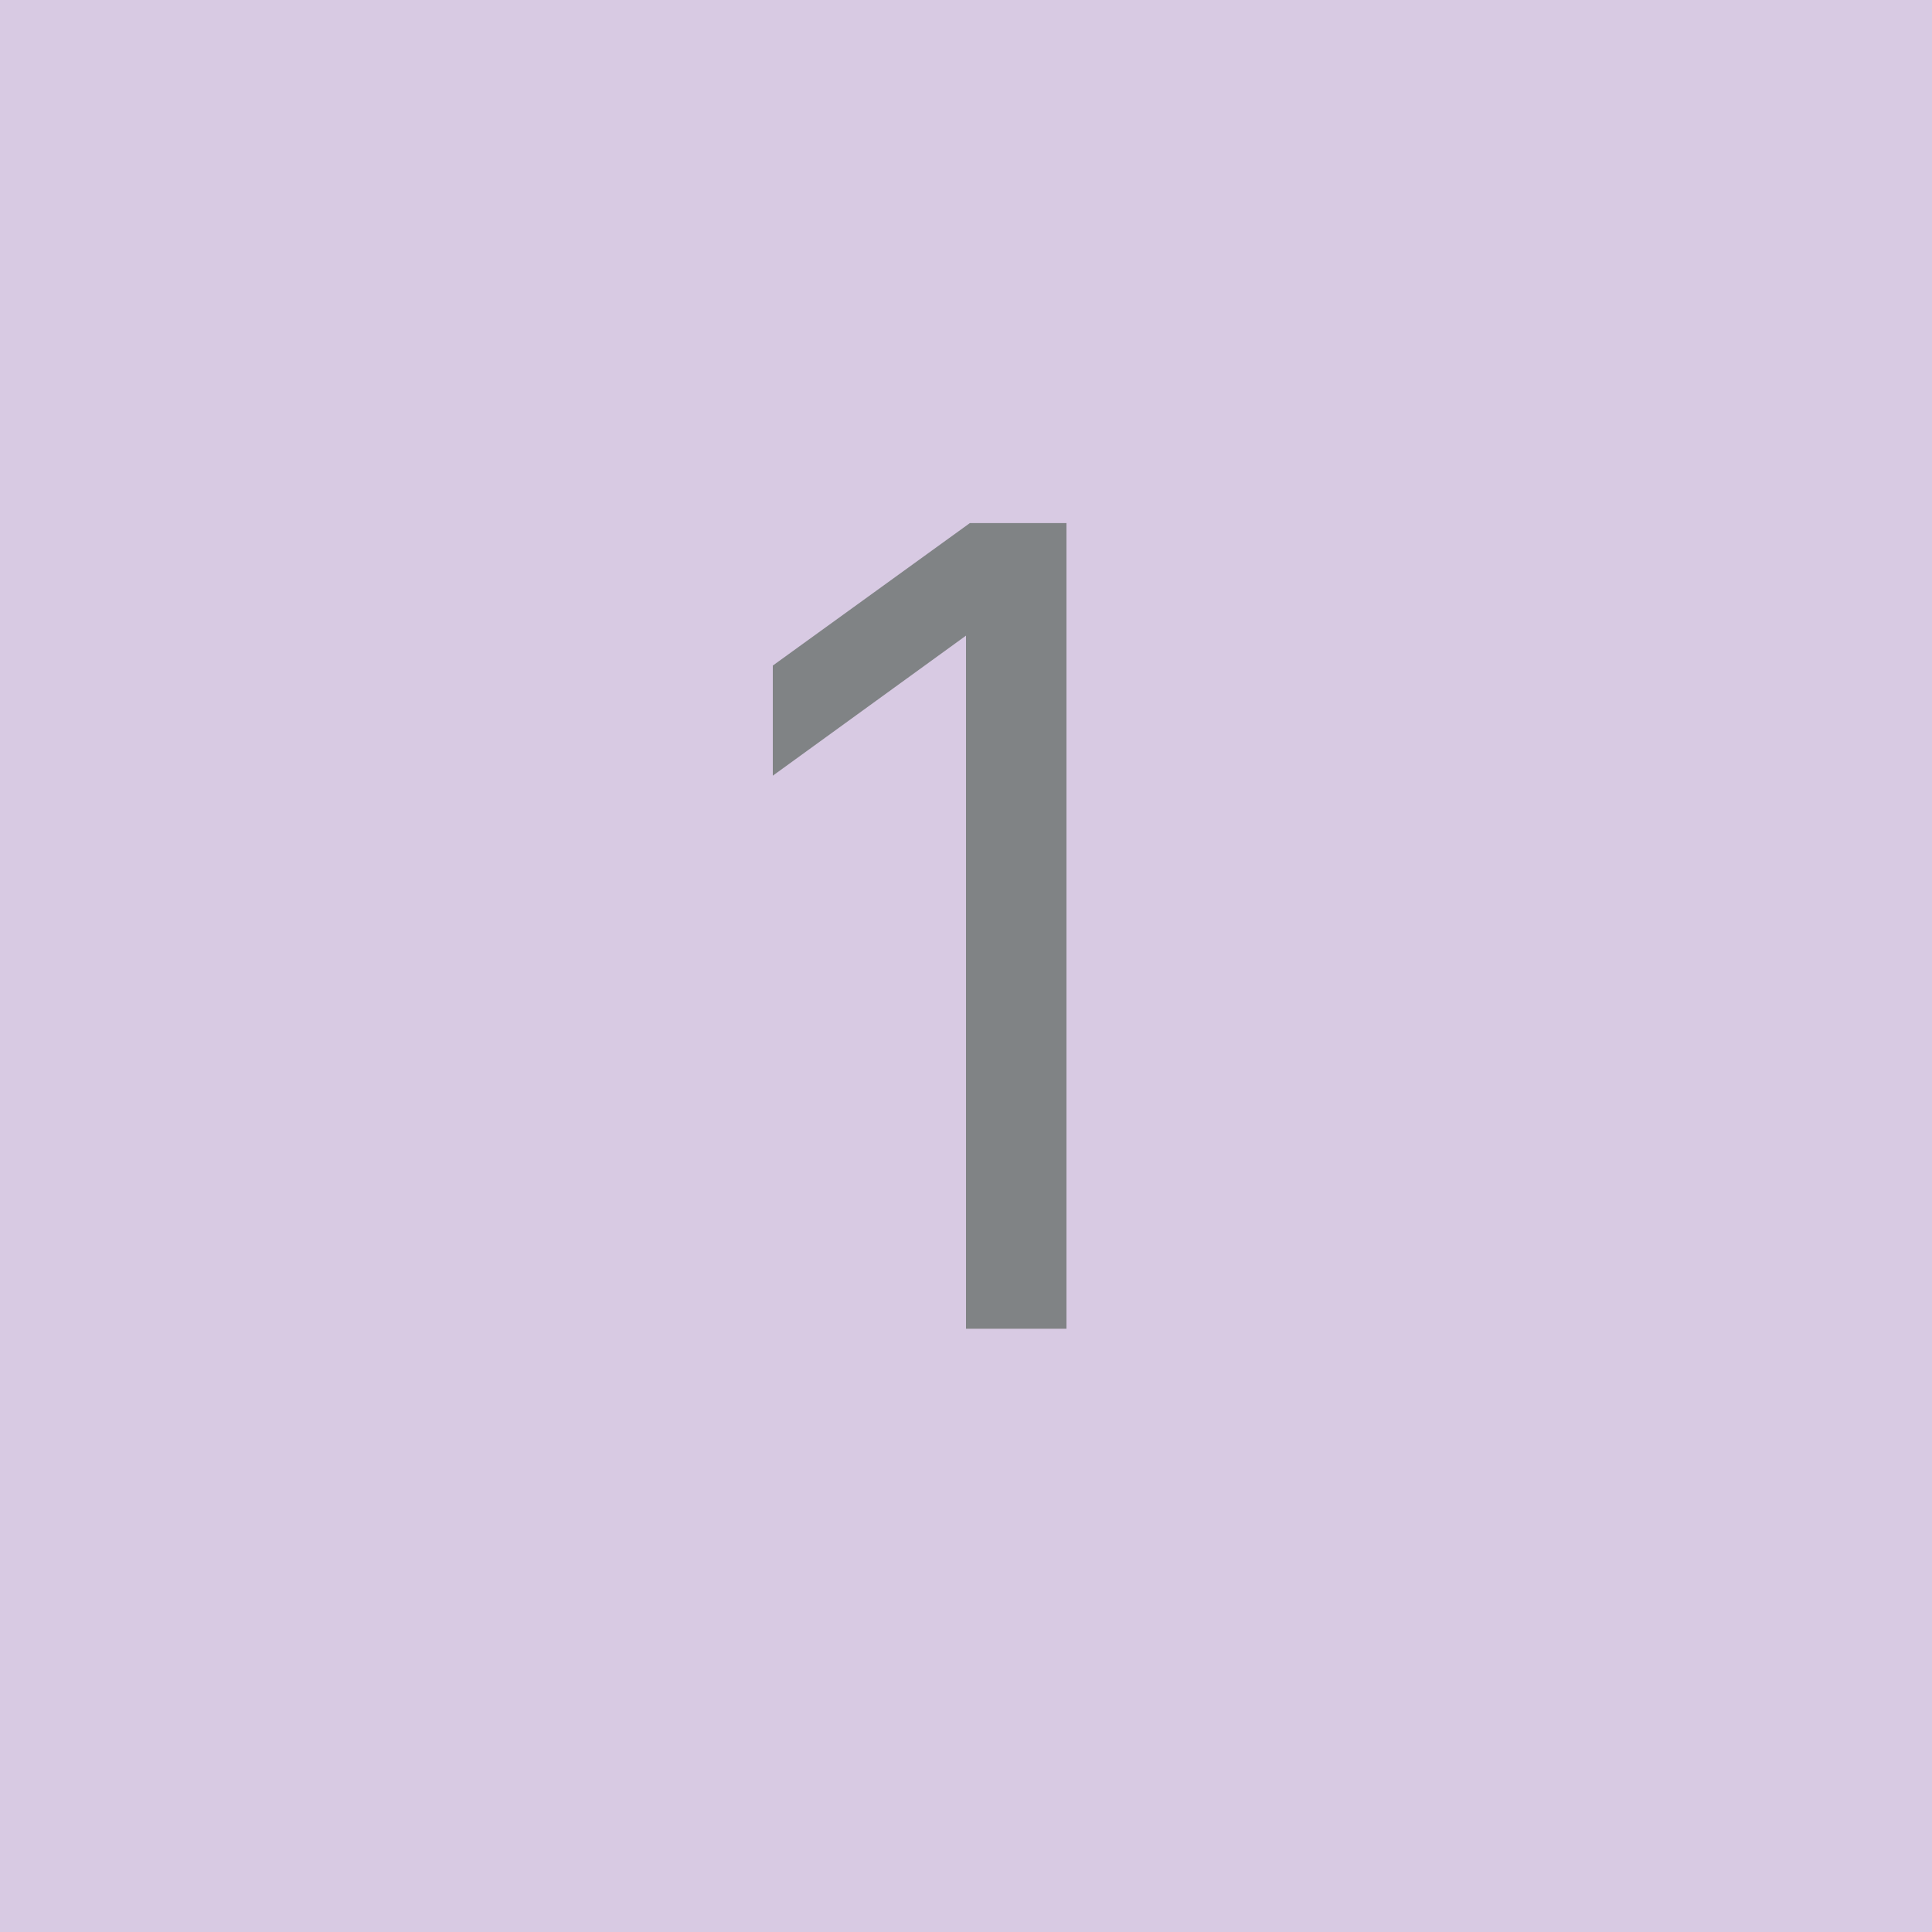 <svg xmlns="http://www.w3.org/2000/svg" viewBox="0 0 40 40"><defs><style>.cls-1{fill:#d8cae3;}.cls-2{fill:#808385;}</style></defs><g id="レイヤー_2" data-name="レイヤー 2"><g id="Design"><rect class="cls-1" width="40" height="40"/><path class="cls-2" d="M20,27.51V13.16l-4,2.9V13.78l4.08-2.95h2V27.51Z"/></g></g></svg>